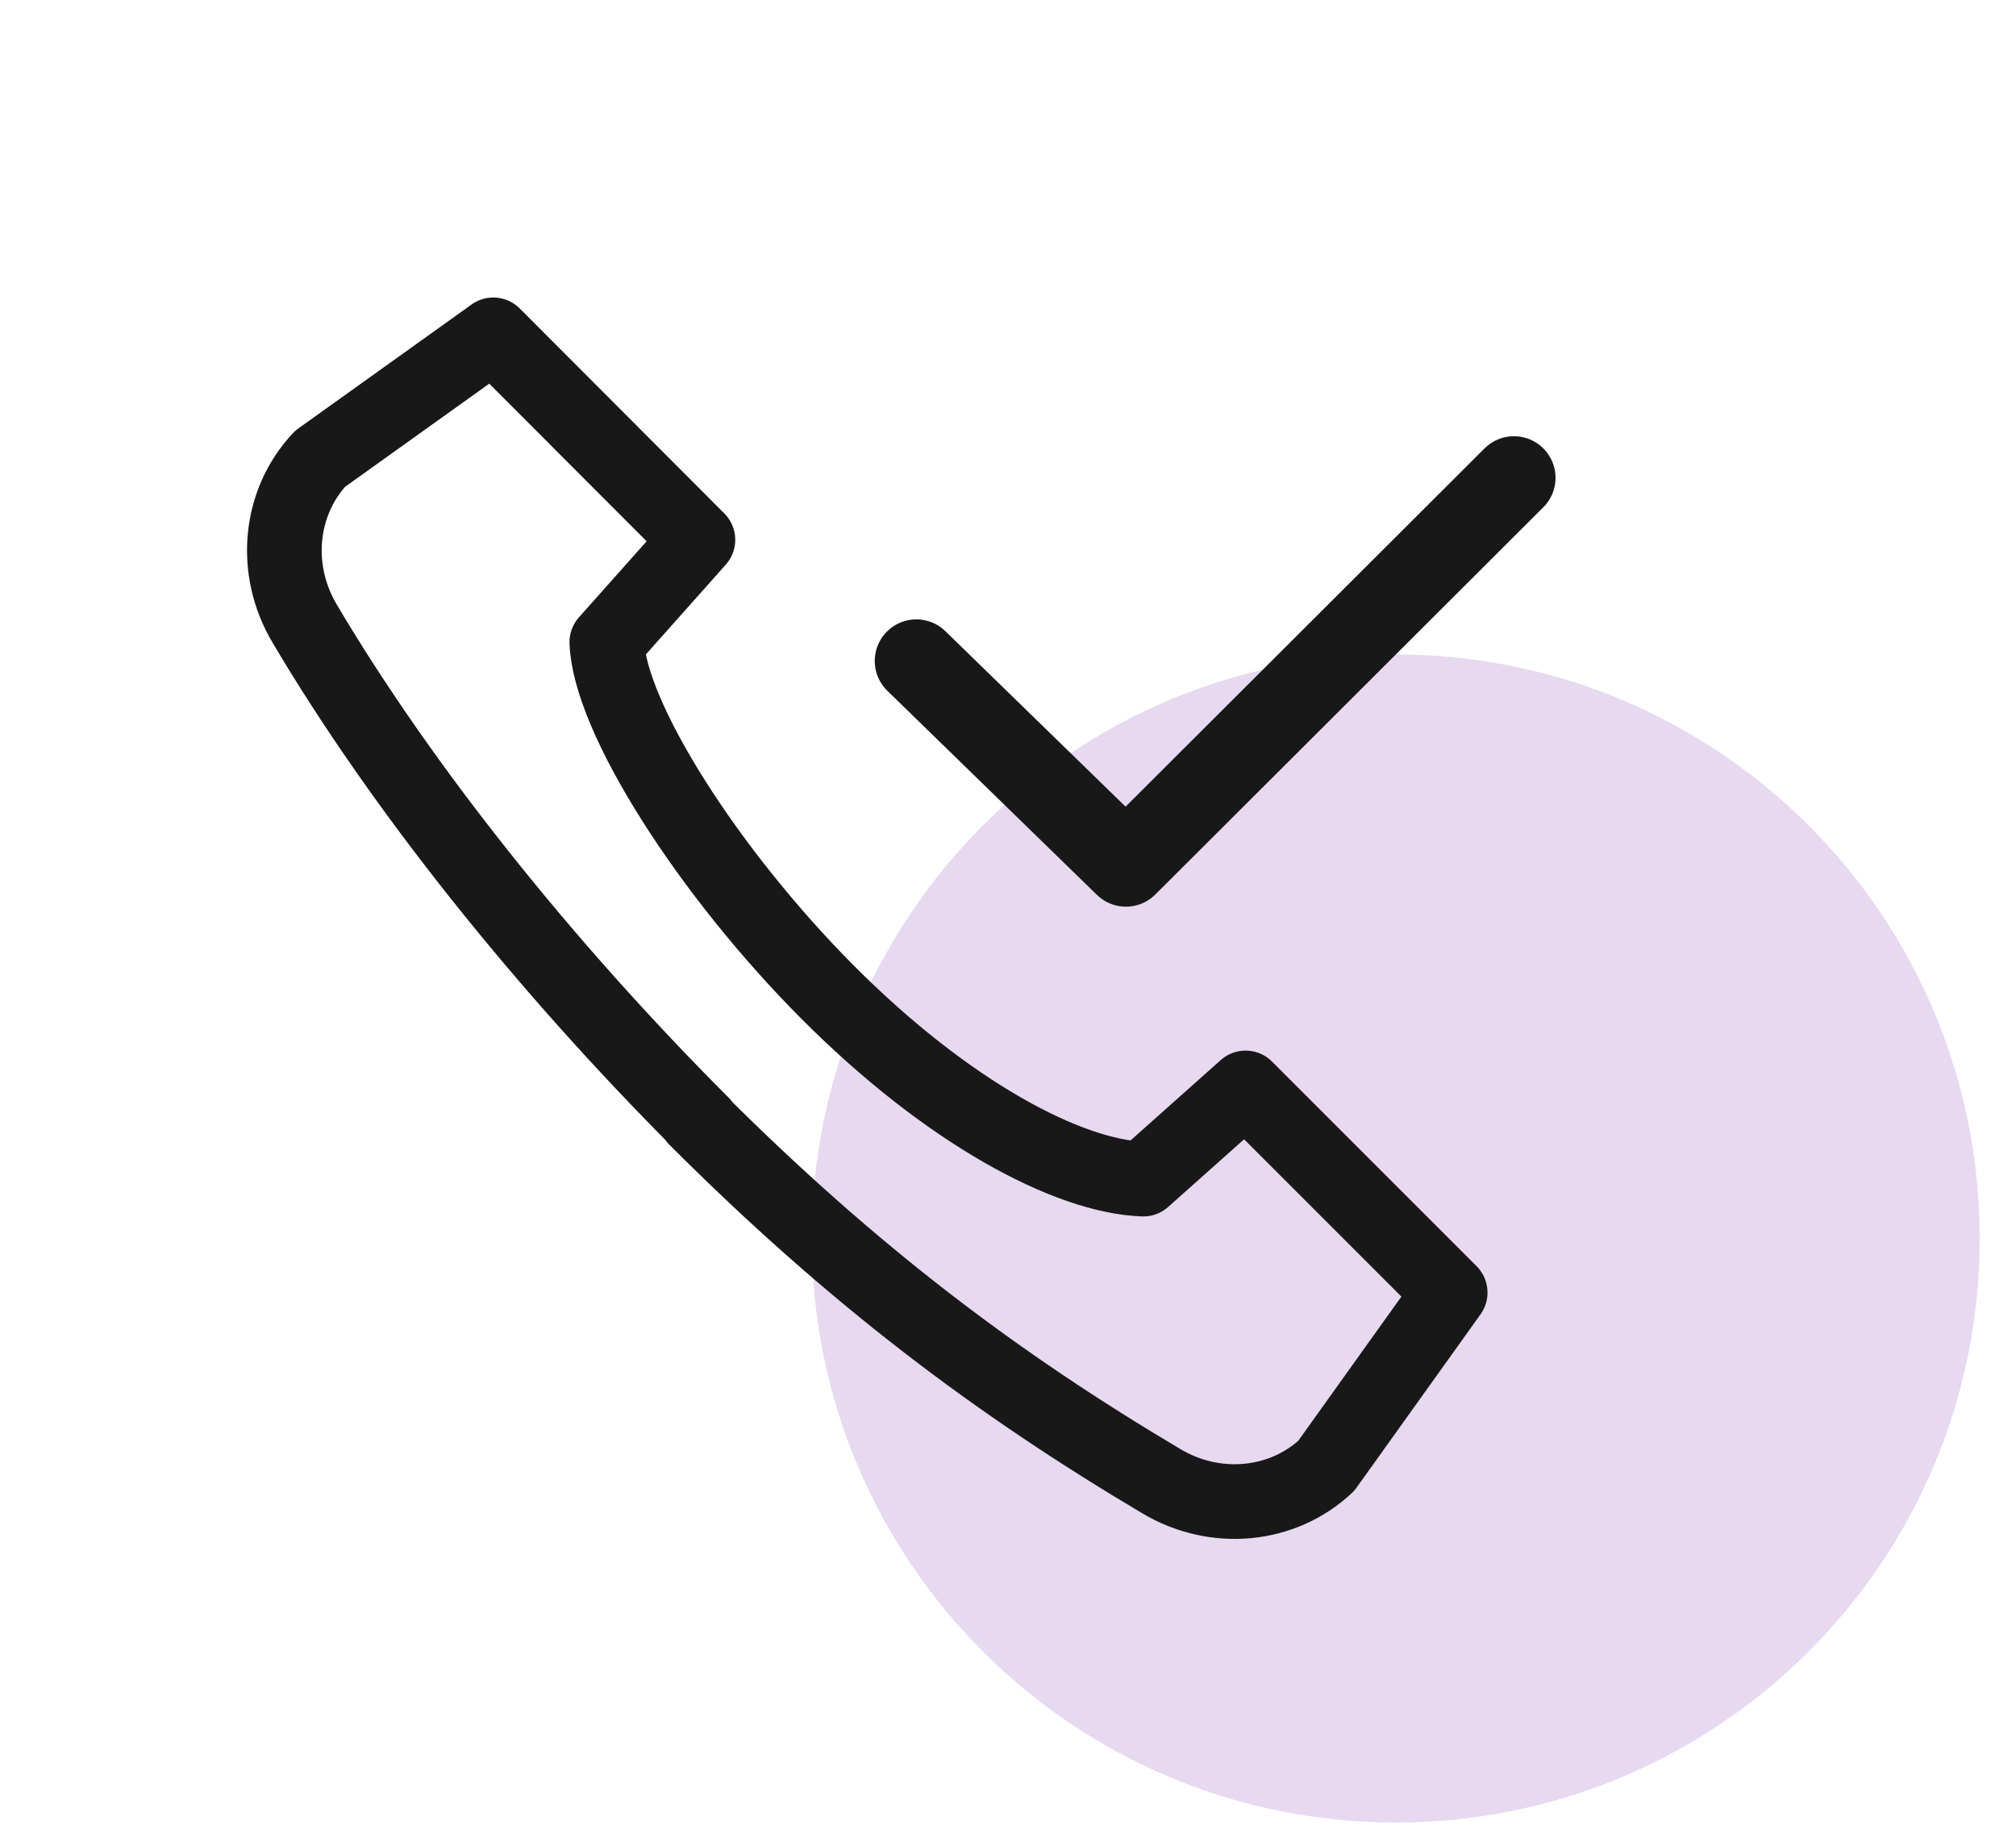 <?xml version="1.0" encoding="UTF-8"?> <svg xmlns="http://www.w3.org/2000/svg" width="54" height="49" viewBox="0 0 54 49" fill="none"><path d="M37.387 48.81C46.026 48.81 53.028 41.808 53.028 33.169C53.028 24.531 46.026 17.528 37.387 17.528C28.749 17.528 21.746 24.531 21.746 33.169C21.746 41.808 28.749 48.81 37.387 48.81Z" fill="#E6D9F0"></path><path d="M18.634 29.948C22.874 34.188 26.724 37.068 31.104 39.667C32.564 40.538 34.364 40.347 35.524 39.258L38.844 34.617L33.364 29.137L30.624 31.578C28.604 31.508 25.374 29.788 22.174 26.578C18.974 23.367 16.324 19.207 16.254 17.198L18.694 14.457L13.214 8.968L8.574 12.287C7.484 13.447 7.294 15.248 8.164 16.707C10.764 21.098 14.574 25.867 18.814 30.108" stroke="#181818" stroke-width="2" stroke-linecap="round" stroke-linejoin="round"></path><path d="M40.552 12.797L30.159 23.168L24.545 17.702" stroke="#181818" stroke-width="2.228" stroke-linecap="round" stroke-linejoin="round"></path></svg> 